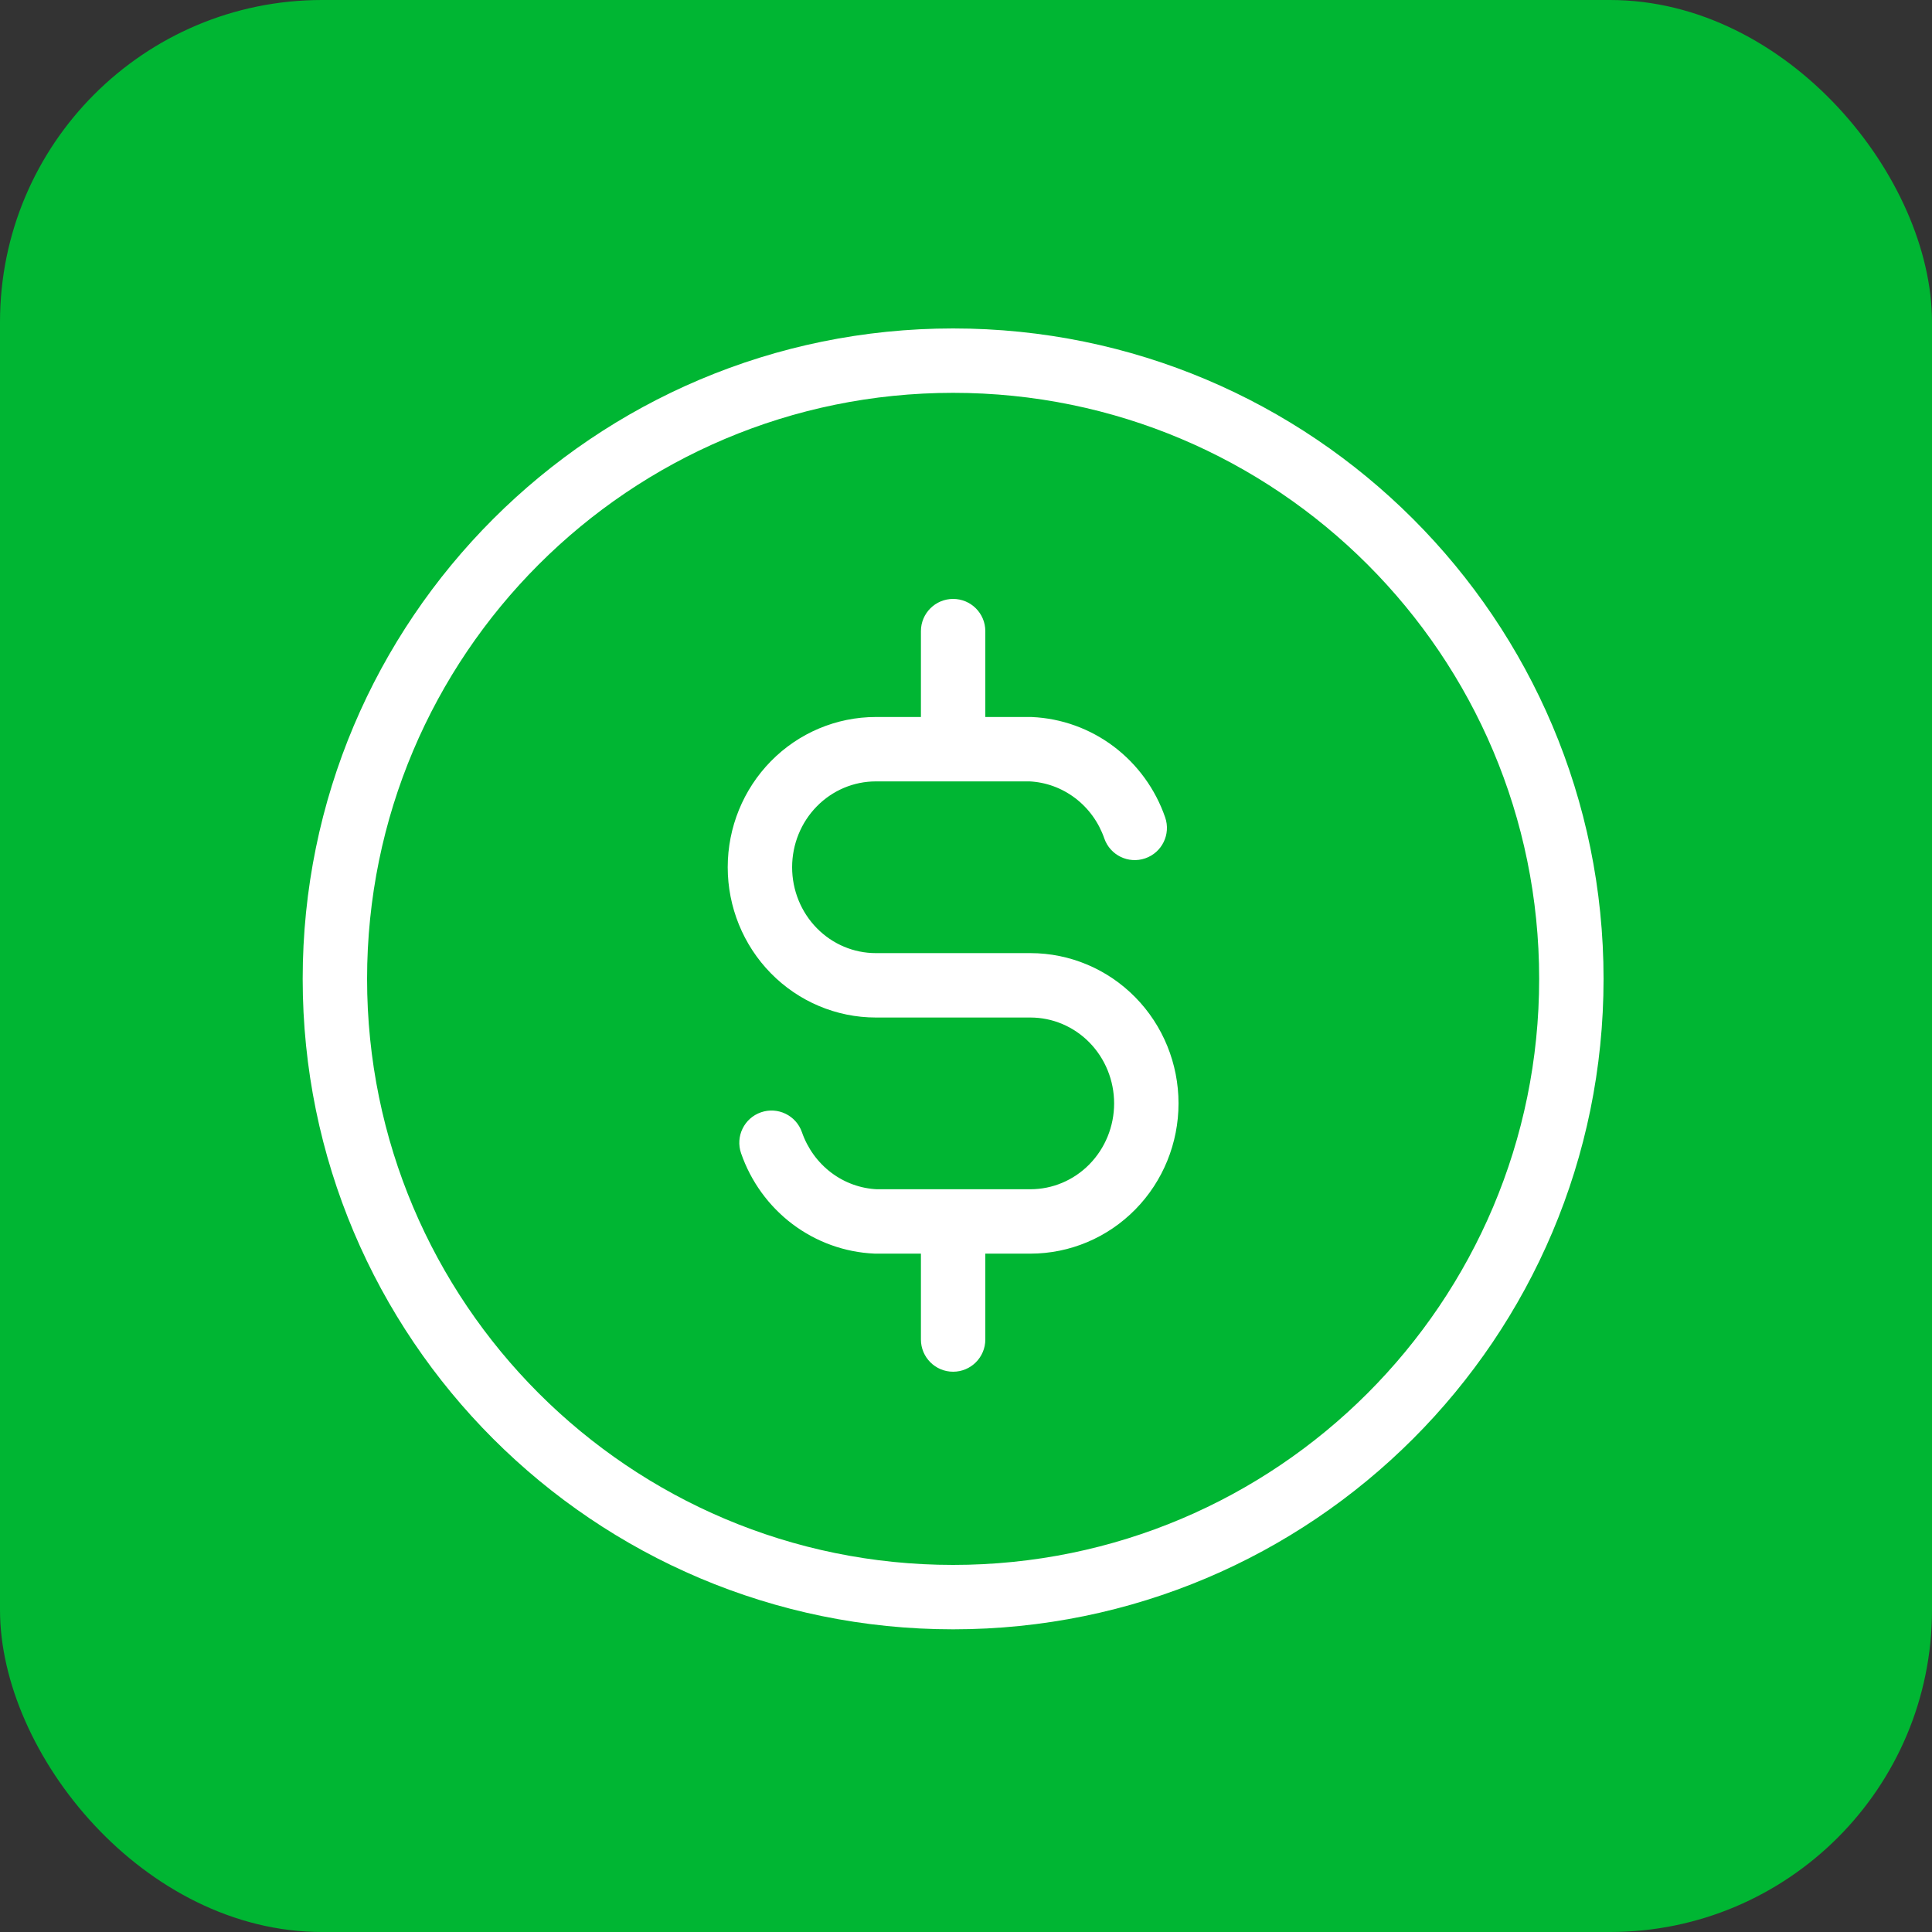 <svg width="60" height="60" viewBox="0 0 60 60" fill="none" xmlns="http://www.w3.org/2000/svg">
<rect x="0" y="0" width="60" height="60" fill="#333333" stroke="none"/>
<rect width="60" height="60" rx="10" fill="#00B633"/>
<path d="M34.295 26.038C34.476 26.56 35.045 26.837 35.567 26.656C36.089 26.476 36.366 25.906 36.185 25.384L34.295 26.038ZM32 23.267L32.044 22.268C32.029 22.267 32.015 22.267 32 22.267V23.267ZM27.2 30.6V31.6V30.6ZM32 37.933V38.933V37.933ZM27.2 37.933L27.156 38.932C27.171 38.933 27.185 38.933 27.2 38.933V37.933ZM24.905 35.162C24.724 34.64 24.155 34.363 23.633 34.544C23.111 34.724 22.834 35.294 23.015 35.816L24.905 35.162ZM30.6 19.6C30.6 19.048 30.152 18.6 29.6 18.6C29.048 18.6 28.6 19.048 28.6 19.6H30.6ZM28.6 23.267C28.6 23.819 29.048 24.267 29.6 24.267C30.152 24.267 30.6 23.819 30.6 23.267H28.6ZM30.6 37.933C30.6 37.381 30.152 36.933 29.6 36.933C29.048 36.933 28.6 37.381 28.6 37.933H30.6ZM28.6 41.6C28.6 42.152 29.048 42.6 29.6 42.6C30.152 42.6 30.6 42.152 30.6 41.6H28.6ZM36.185 25.384C35.882 24.508 35.327 23.742 34.59 23.185L33.385 24.782C33.803 25.097 34.12 25.534 34.295 26.038L36.185 25.384ZM34.59 23.185C33.852 22.629 32.965 22.308 32.044 22.268L31.956 24.266C32.47 24.288 32.968 24.467 33.385 24.782L34.59 23.185ZM32 22.267H27.2V24.267H32V22.267ZM27.2 22.267C25.974 22.267 24.802 22.763 23.941 23.64L25.368 25.041C25.857 24.543 26.516 24.267 27.2 24.267V22.267ZM23.941 23.64C23.08 24.517 22.6 25.701 22.6 26.933H24.6C24.6 26.22 24.878 25.54 25.368 25.041L23.941 23.64ZM22.6 26.933C22.6 28.165 23.08 29.35 23.941 30.227L25.368 28.826C24.878 28.327 24.6 27.646 24.6 26.933H22.6ZM23.941 30.227C24.802 31.104 25.974 31.6 27.2 31.6V29.6C26.516 29.6 25.857 29.324 25.368 28.826L23.941 30.227ZM27.2 31.6H32V29.6H27.2V31.6ZM32 31.6C32.684 31.6 33.343 31.876 33.832 32.374L35.259 30.973C34.398 30.096 33.226 29.6 32 29.6V31.6ZM33.832 32.374C34.322 32.873 34.6 33.554 34.6 34.267H36.6C36.6 33.035 36.12 31.85 35.259 30.973L33.832 32.374ZM34.6 34.267C34.6 34.98 34.322 35.66 33.832 36.159L35.259 37.56C36.12 36.684 36.6 35.498 36.6 34.267H34.6ZM33.832 36.159C33.343 36.657 32.684 36.933 32 36.933V38.933C33.226 38.933 34.398 38.437 35.259 37.56L33.832 36.159ZM32 36.933H27.2V38.933H32V36.933ZM27.244 36.934C26.73 36.912 26.232 36.733 25.815 36.418L24.61 38.015C25.348 38.571 26.235 38.892 27.156 38.932L27.244 36.934ZM25.815 36.418C25.398 36.103 25.08 35.666 24.905 35.162L23.015 35.816C23.318 36.692 23.873 37.458 24.61 38.015L25.815 36.418ZM28.6 19.6V23.267H30.6V19.6H28.6ZM28.6 37.933V41.6H30.6V37.933H28.6ZM47.8 30.4C47.8 40.452 39.652 48.6 29.6 48.6V50.6C40.756 50.6 49.8 41.556 49.8 30.4H47.8ZM29.6 48.6C19.548 48.6 11.4 40.452 11.4 30.4H9.4C9.4 41.556 18.444 50.6 29.6 50.6V48.6ZM11.4 30.4C11.4 20.348 19.548 12.2 29.6 12.2V10.2C18.444 10.2 9.4 19.244 9.4 30.4H11.4ZM29.6 12.2C39.652 12.2 47.8 20.348 47.8 30.4H49.8C49.8 19.244 40.756 10.2 29.6 10.2V12.2Z" fill="white"/>
</svg>
